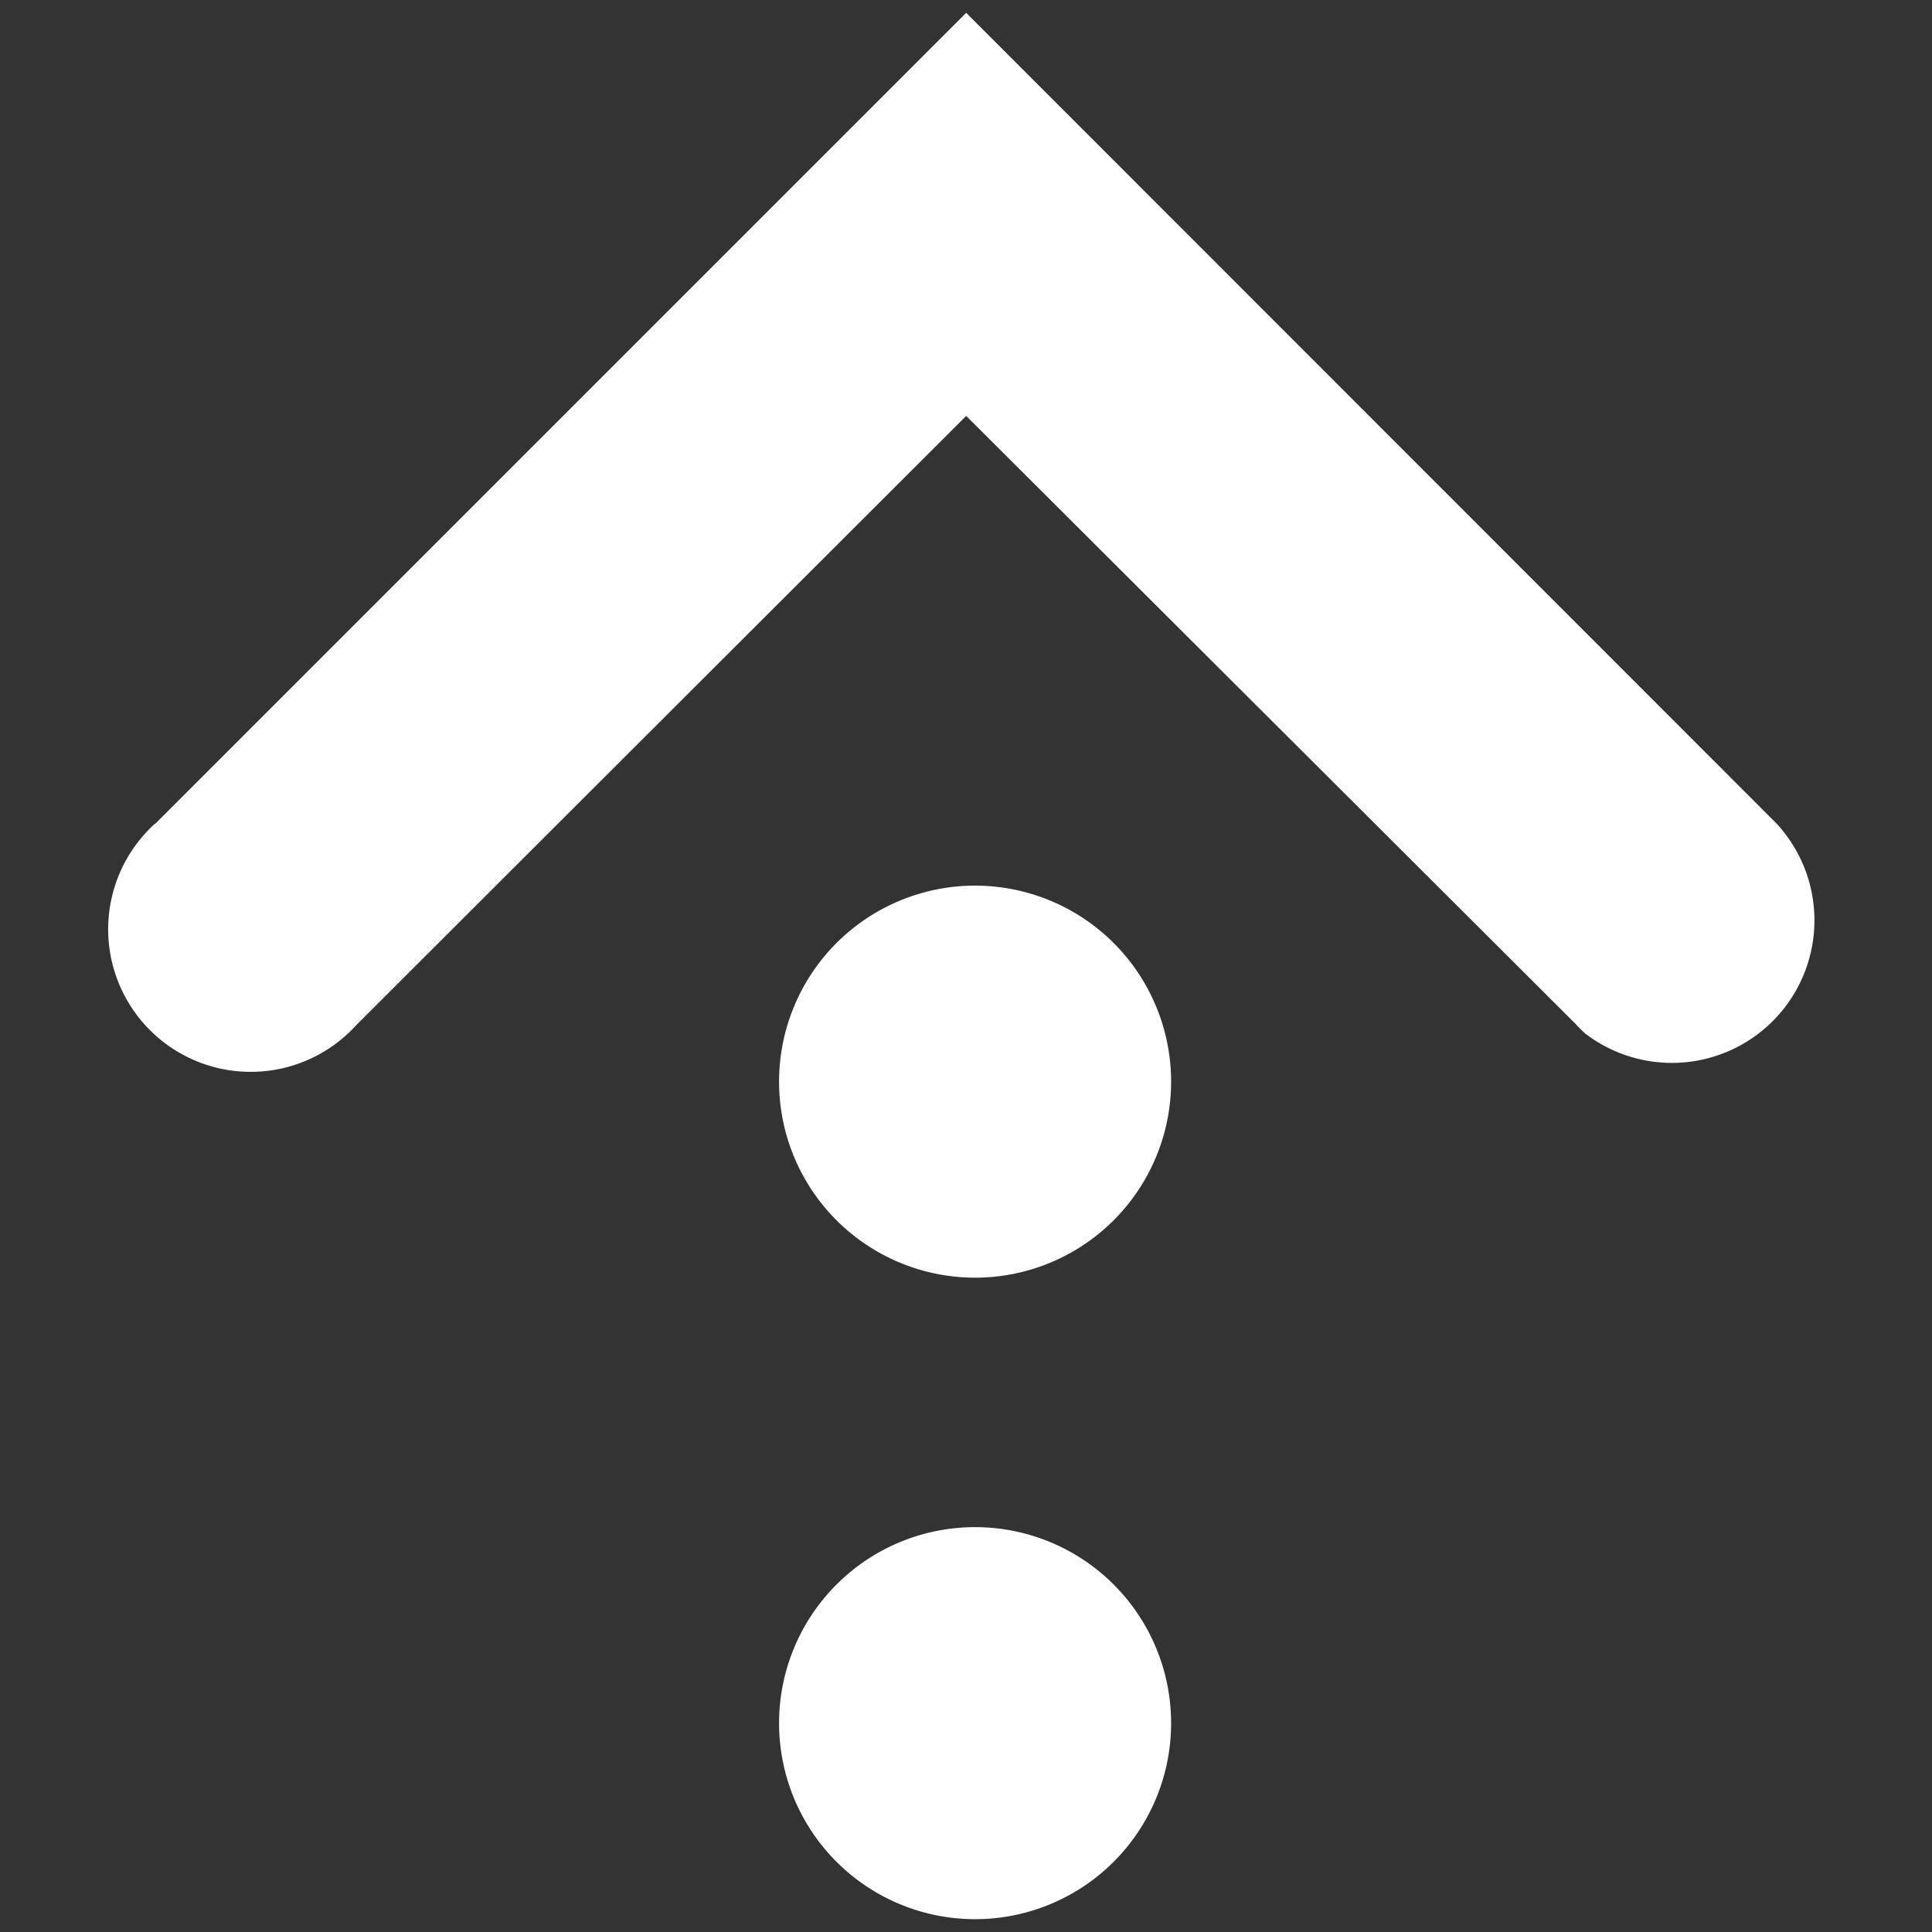 <svg id="Capa_1" data-name="Capa 1" xmlns="http://www.w3.org/2000/svg" viewBox="0 0 54.21 54.21"><rect x="0" y="0" width="54.21" height="54.21" fill="#333333" stroke="none"/><defs><style>.cls-1{fill:#fff;}</style></defs><title>icon_download_blanco_up</title><path class="cls-1" d="M4.36,23.11,27.11.36,49.85,23.11A4,4,0,0,1,44.48,29a3.7,3.7,0,0,1-.28-.28L27.11,11.67,10,28.76a4,4,0,0,1-5.93-5.37,3.7,3.7,0,0,1,.28-.28Zm23,19.74a5.5,5.5,0,1,0,5.5,5.5,5.5,5.5,0,0,0-5.5-5.5h0Zm0-18a5.5,5.5,0,1,0,5.5,5.5,5.5,5.5,0,0,0-5.5-5.5h0Z"/></svg>